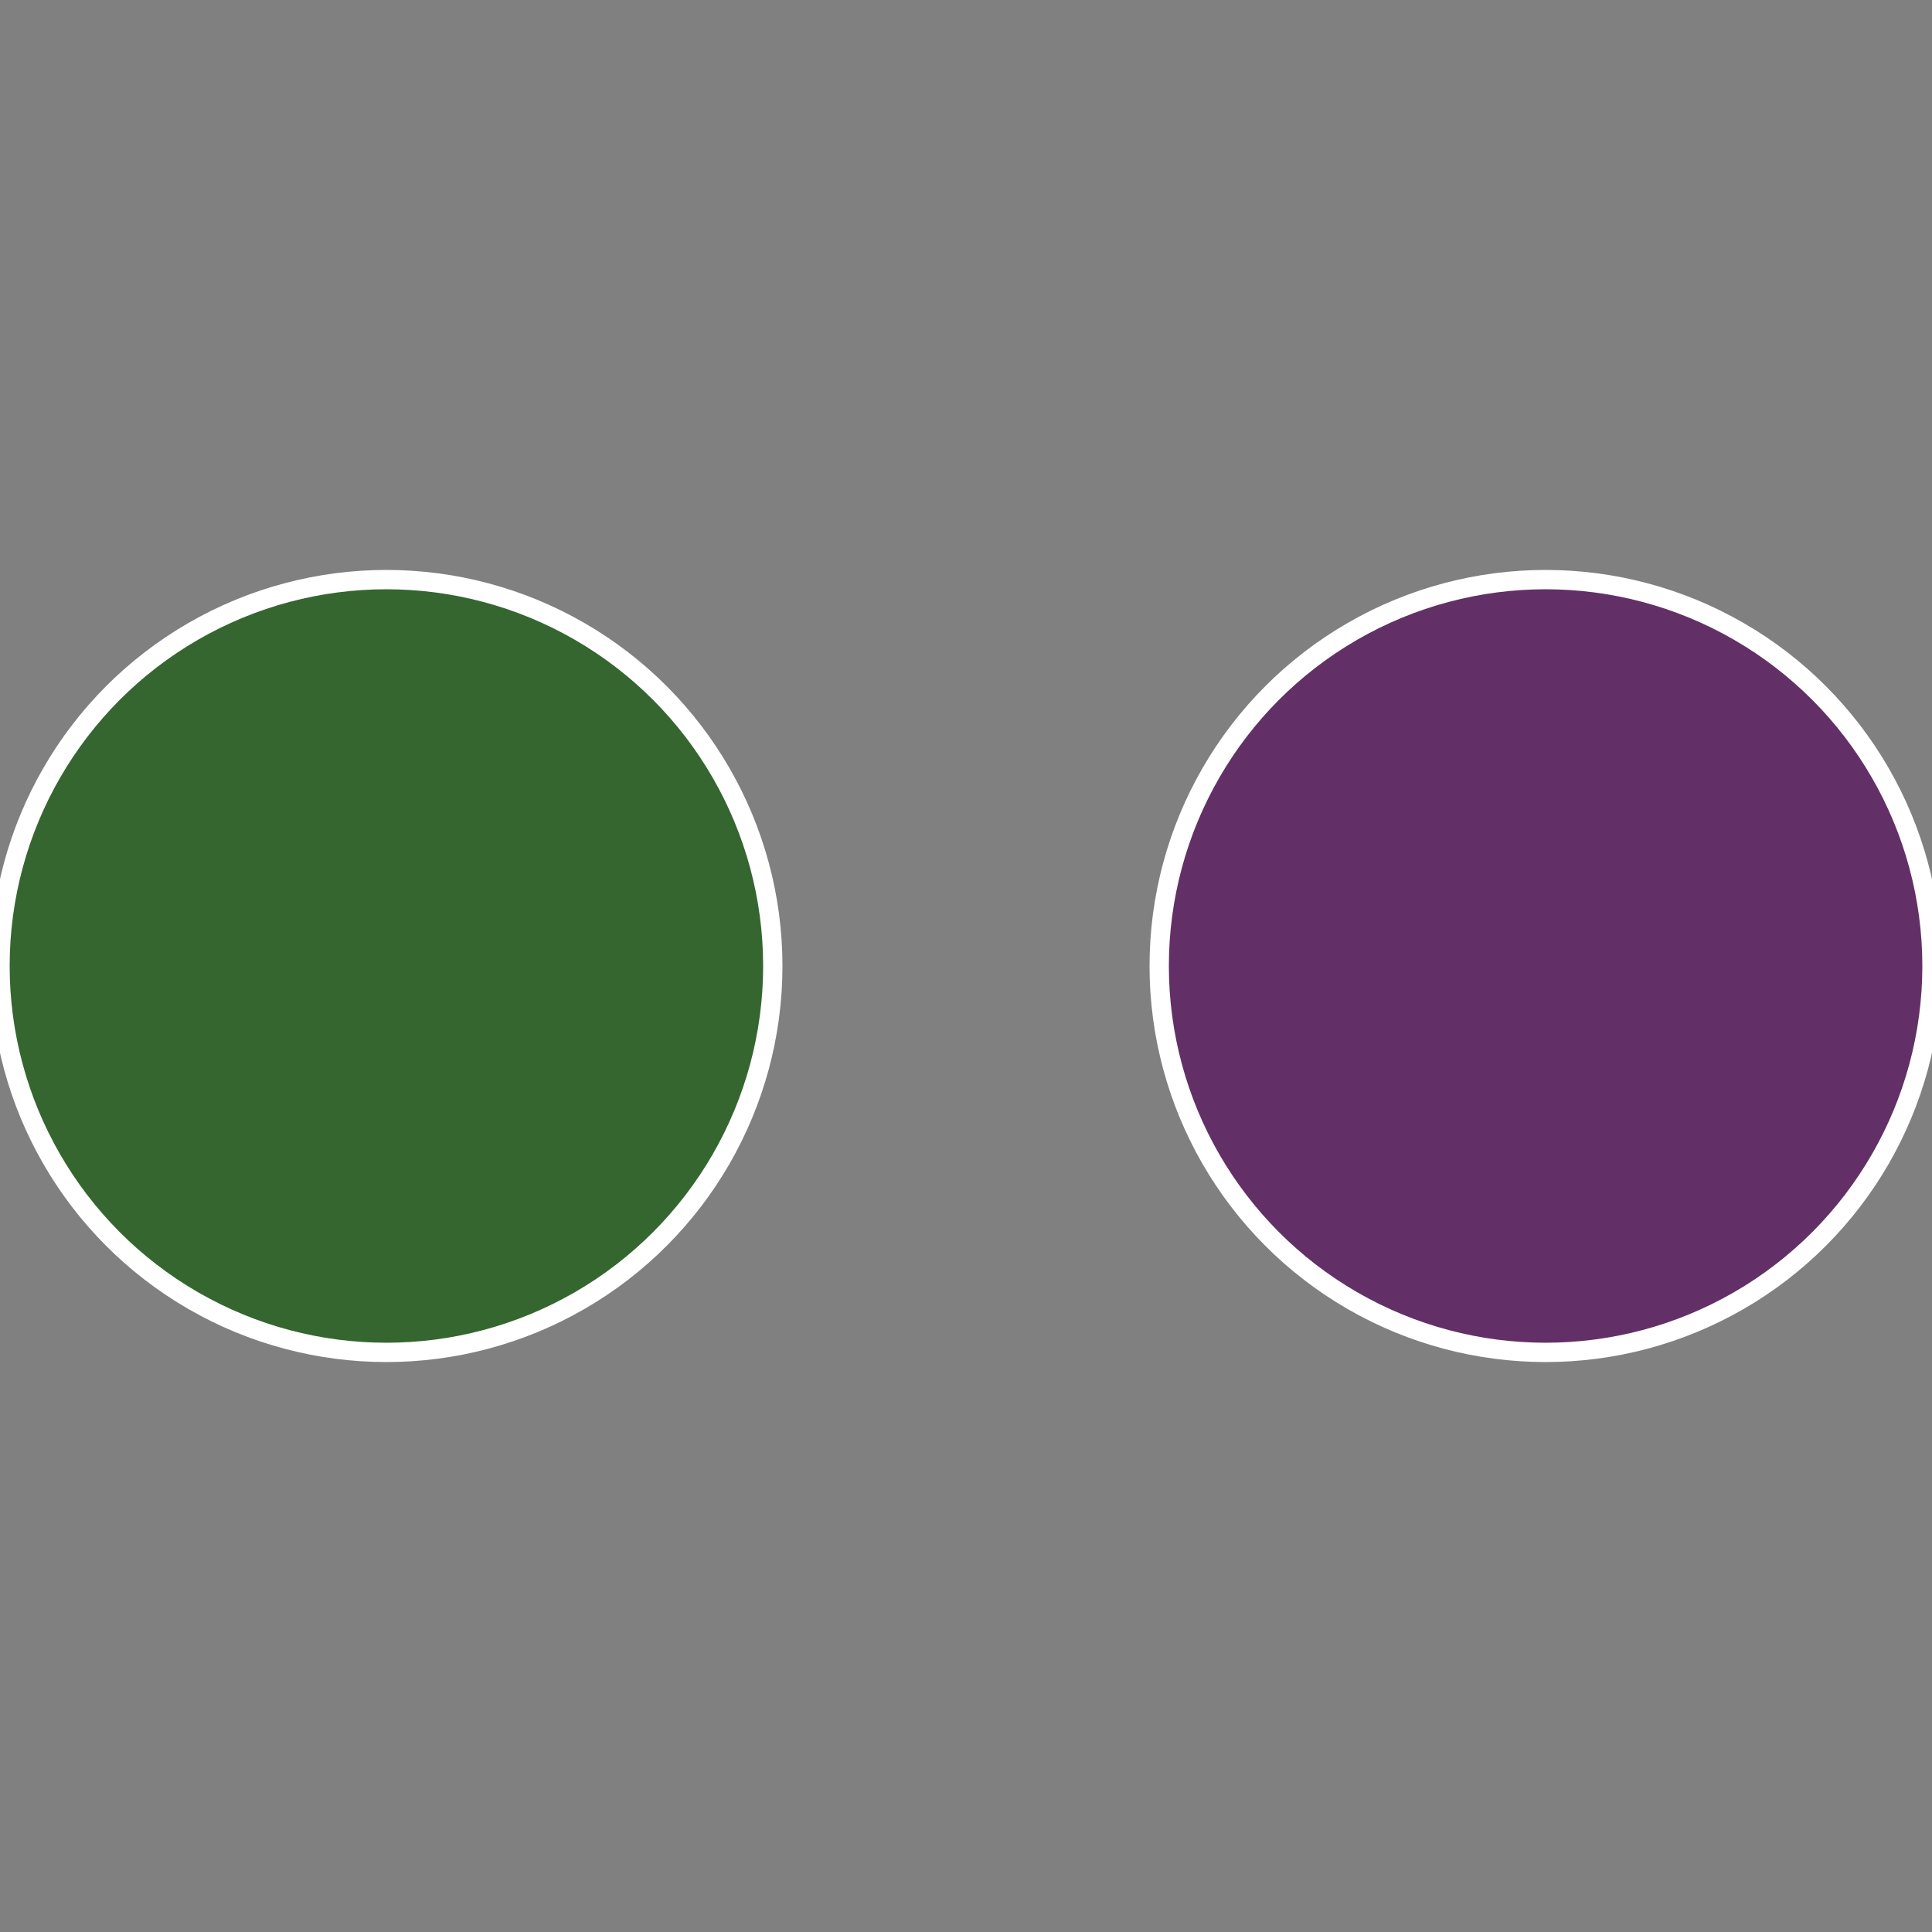 <?xml version="1.0" standalone="no"?>
<svg width="500" height="500" viewBox="-1 -1 2 2" xmlns="http://www.w3.org/2000/svg">
 
                <rect x="-1" y="-1" width="2" height="2" fill="#808080" stroke="none"/>
 
                <circle cx="0.6" cy="0" r="0.4" fill="#623066" stroke="#fff" stroke-width="1%" />
             
                <circle cx="-0.6" cy="7.3478807948841E-17" r="0.4" fill="#356630" stroke="#fff" stroke-width="1%" />
            </svg>
